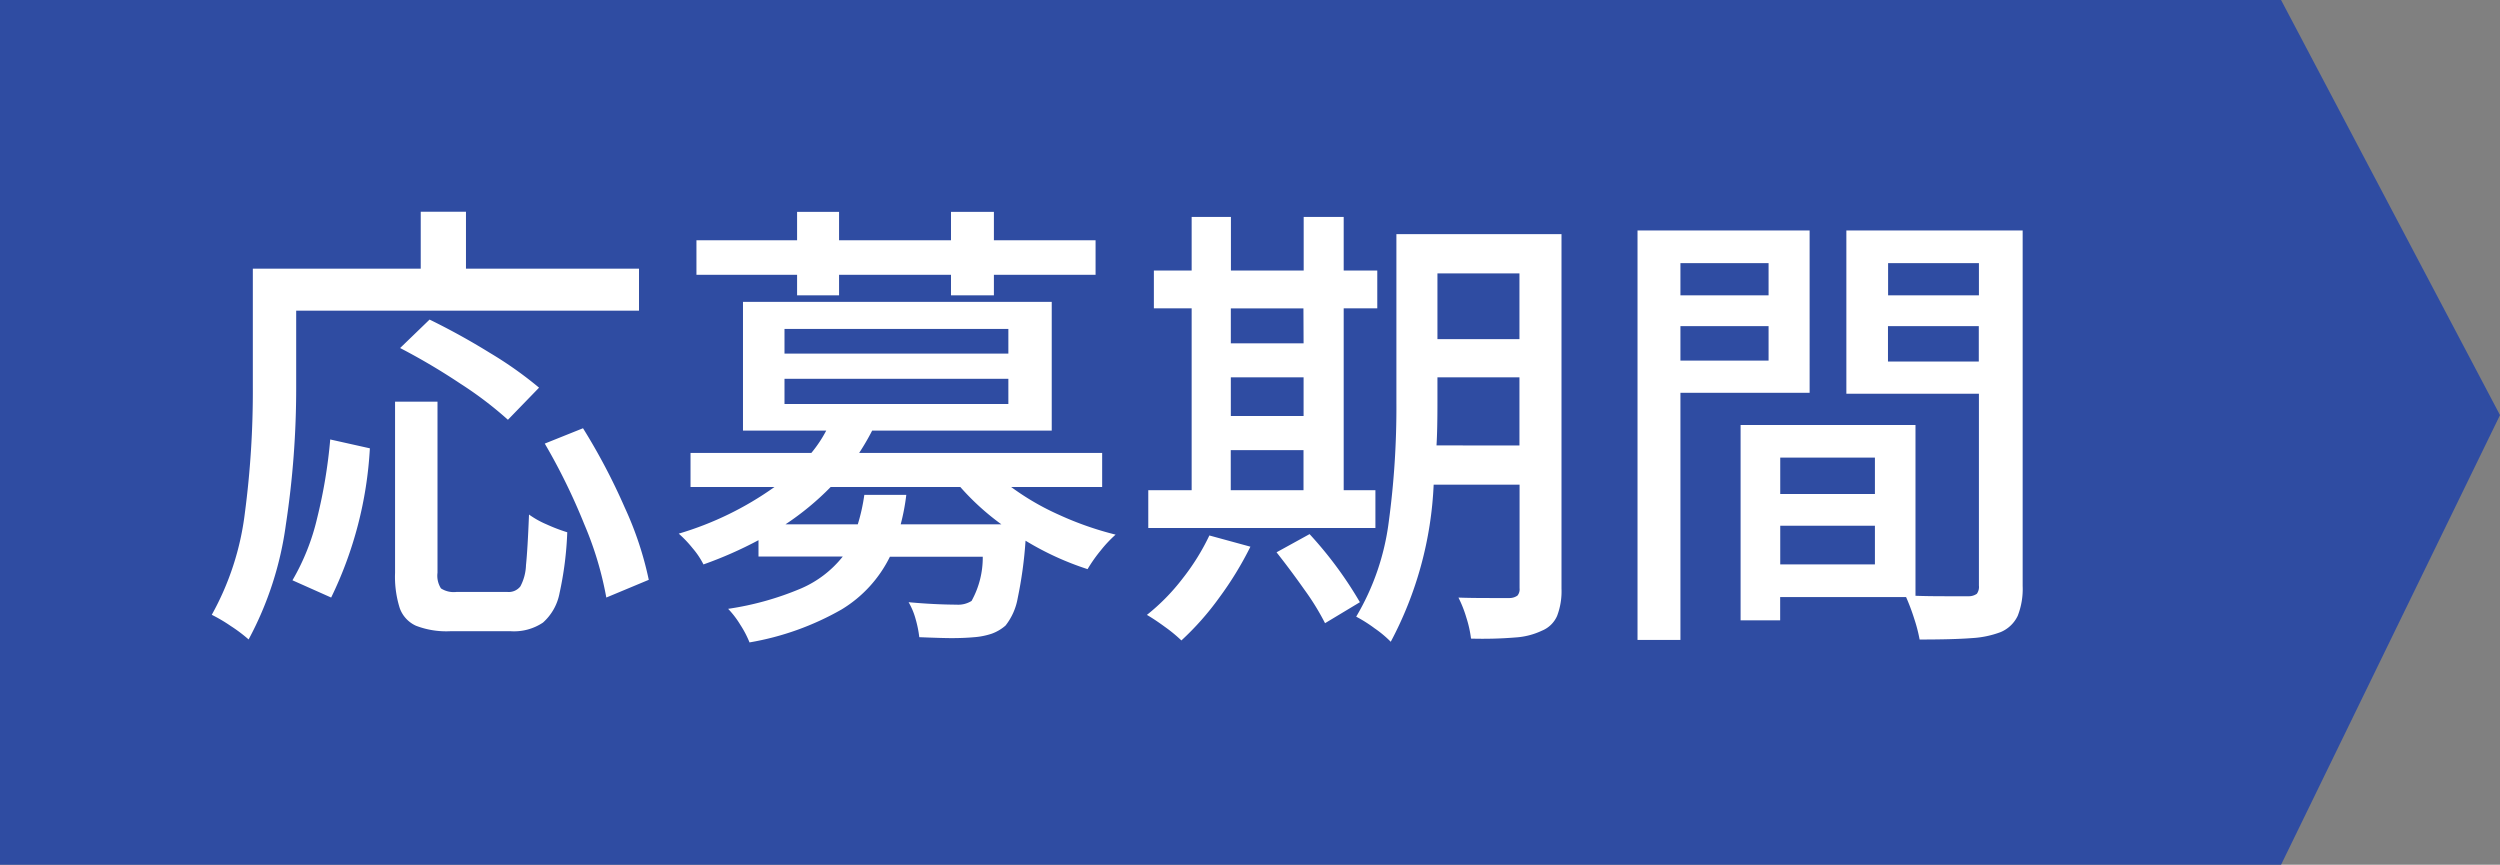 <svg xmlns="http://www.w3.org/2000/svg" width="101.846" height="35.229" viewBox="0 0 101.846 35.229">
  <rect x="0" y="0" width="101.846" height="35.229" fill="#808080" stroke="none"/>
  <g id="グループ_17159" data-name="グループ 17159" transform="translate(417 -9482.026)">
    <path id="パス_13241" data-name="パス 13241" d="M0,0H92.927l8.919,16.911L92.927,35.229H0Z" transform="translate(-417 9482.026)" fill="#2f4ca2"/>
    <path id="パス_13245" data-name="パス 13245" d="M4.066-8.8a36.937,36.937,0,0,1-.418,5.586,13.732,13.732,0,0,1-1.52,4.693A6.153,6.153,0,0,0,1.4.931,6.34,6.34,0,0,0,.627.475,11.329,11.329,0,0,0,1.976-3.676,37.938,37.938,0,0,0,2.3-8.8v-4.826h6.84v-2.318h1.843v2.318h7.049v1.71H4.066Zm8.626,1.33a15.06,15.06,0,0,0-1.938-1.472A26.042,26.042,0,0,0,8.3-10.393l1.2-1.159a28.041,28.041,0,0,1,2.46,1.359,15.557,15.557,0,0,1,2,1.415ZM12.673-.456A.6.6,0,0,0,13.2-.684a1.978,1.978,0,0,0,.228-.865q.067-.637.123-2.061a3.654,3.654,0,0,0,.713.4,7.013,7.013,0,0,0,.845.323,13.8,13.8,0,0,1-.314,2.479,2.13,2.13,0,0,1-.675,1.2,2.112,2.112,0,0,1-1.311.352h-2.47A3.44,3.44,0,0,1,8.949.922,1.247,1.247,0,0,1,8.284.2a4.233,4.233,0,0,1-.19-1.434V-8.208H9.823v6.973A.959.959,0,0,0,9.965-.6a.959.959,0,0,0,.637.143Zm3.078-6.669a25.167,25.167,0,0,1,1.7,3.23A13.821,13.821,0,0,1,18.43-.95L16.7-.228a13.874,13.874,0,0,0-.9-2.992A25.008,25.008,0,0,0,14.193-6.5ZM3.914-.931A9.132,9.132,0,0,0,4.921-3.468a20.714,20.714,0,0,0,.532-3.2l1.615.361A15.869,15.869,0,0,1,5.491-.228ZM24.472-12.54v-.836h-4.1v-1.406h4.1v-1.159h1.71v1.159h4.56v-1.159H32.49v1.159h4.142v1.406H32.49v.836H30.742v-.836h-4.56v.836Zm8.721,7.809a10.5,10.5,0,0,0,1.966,1.14,13.109,13.109,0,0,0,2.289.8,5.033,5.033,0,0,0-.6.637,6,6,0,0,0-.542.769,11.929,11.929,0,0,1-2.527-1.159A16.96,16.96,0,0,1,33.459-.2,2.5,2.5,0,0,1,32.965.912a1.772,1.772,0,0,1-.561.332,2.947,2.947,0,0,1-.712.143q-.418.038-.931.038-.361,0-1.311-.038A4.54,4.54,0,0,0,29.3.646a2.849,2.849,0,0,0-.285-.684q1.026.095,1.957.1a1.025,1.025,0,0,0,.608-.152,3.641,3.641,0,0,0,.456-1.8H28.253A5.172,5.172,0,0,1,26.286.257,11.416,11.416,0,0,1,22.534,1.6a4.093,4.093,0,0,0-.371-.712,3.747,3.747,0,0,0-.5-.656,12.1,12.1,0,0,0,2.983-.836A4.382,4.382,0,0,0,26.334-1.9H22.9v-.665a16.227,16.227,0,0,1-2.242.988,3.281,3.281,0,0,0-.446-.665,4.7,4.7,0,0,0-.561-.589,13.135,13.135,0,0,0,3.9-1.9h-3.42V-6.118h4.921a5.2,5.2,0,0,0,.608-.912H22.268v-5.244H34.846V-7.03H27.531A9.962,9.962,0,0,1,27-6.118h9.9v1.387Zm-9.234-6.441v1.007h9.12v-1.007Zm0,2.033v1.026h9.12V-9.139Zm8.835,5.928a10.207,10.207,0,0,1-1.672-1.52H25.84A11.339,11.339,0,0,1,24-3.211h2.945a7.6,7.6,0,0,0,.266-1.2h1.71a8.709,8.709,0,0,1-.228,1.2ZM48.032-4.6v1.539H38.779V-4.6h1.767v-7.41H39.007v-1.539h1.539v-2.185h1.6v2.185h2.964v-2.185H46.74v2.185h1.368v1.539H46.74V-4.6ZM55.613-.589a2.8,2.8,0,0,1-.18,1.111,1.144,1.144,0,0,1-.618.6,2.948,2.948,0,0,1-1.064.275,16.634,16.634,0,0,1-1.824.048,4.627,4.627,0,0,0-.19-.855,4.766,4.766,0,0,0-.323-.817q.456.019,1.292.019h.8a.554.554,0,0,0,.313-.1.405.405,0,0,0,.086-.3V-4.826h-3.5a15,15,0,0,1-1.748,6.4A4.5,4.5,0,0,0,48,1.026a5.7,5.7,0,0,0-.751-.475A10.039,10.039,0,0,0,48.574-3.3a34.787,34.787,0,0,0,.313-4.893v-6.84h6.726ZM53.9-13.433H50.559v2.679H53.9Zm-8.8,1.425H42.142v1.425h2.964ZM42.142-9.2v1.577h2.964V-9.2ZM53.9-6.422V-9.2H50.559v1.007q0,1.159-.038,1.767Zm-11.761.19V-4.6h2.964V-6.232Zm3.211,3.42A15.893,15.893,0,0,1,47.4-.038L45.98.817a10.093,10.093,0,0,0-.836-1.359q-.57-.808-1.14-1.529ZM42.94-2.3A13.812,13.812,0,0,1,41.667-.219,11.488,11.488,0,0,1,40.128,1.52a5.831,5.831,0,0,0-.655-.541q-.427-.313-.75-.5A8.434,8.434,0,0,0,40.175-1a9.217,9.217,0,0,0,1.093-1.757Zm22.781-6.27H60.458V1.5H58.71V-15.181h7.011ZM74.4-.7A3,3,0,0,1,74.2.513a1.344,1.344,0,0,1-.693.665,3.932,3.932,0,0,1-1.187.247q-.731.057-2.118.057a6.213,6.213,0,0,0-.219-.845,8.481,8.481,0,0,0-.332-.884h-5.13V.7H62.909V-7.258h7.125V-.3q.475.019,1.311.019h.836a.574.574,0,0,0,.352-.1.477.477,0,0,0,.085-.332V-8.531h-5.4v-6.65H74.4ZM64.049-13.851H60.458v1.311h3.591Zm8.569,0h-3.7v1.311h3.7ZM60.458-9.88h3.591v-1.406H60.458Zm8.455.038h3.7v-1.444h-3.7Zm-.532,3.914H64.524v1.482h3.857ZM64.524-1.577h3.857V-3.154H64.524Z" transform="translate(-409 9506.597)" fill="#fff"/>
  </g>
</svg>
